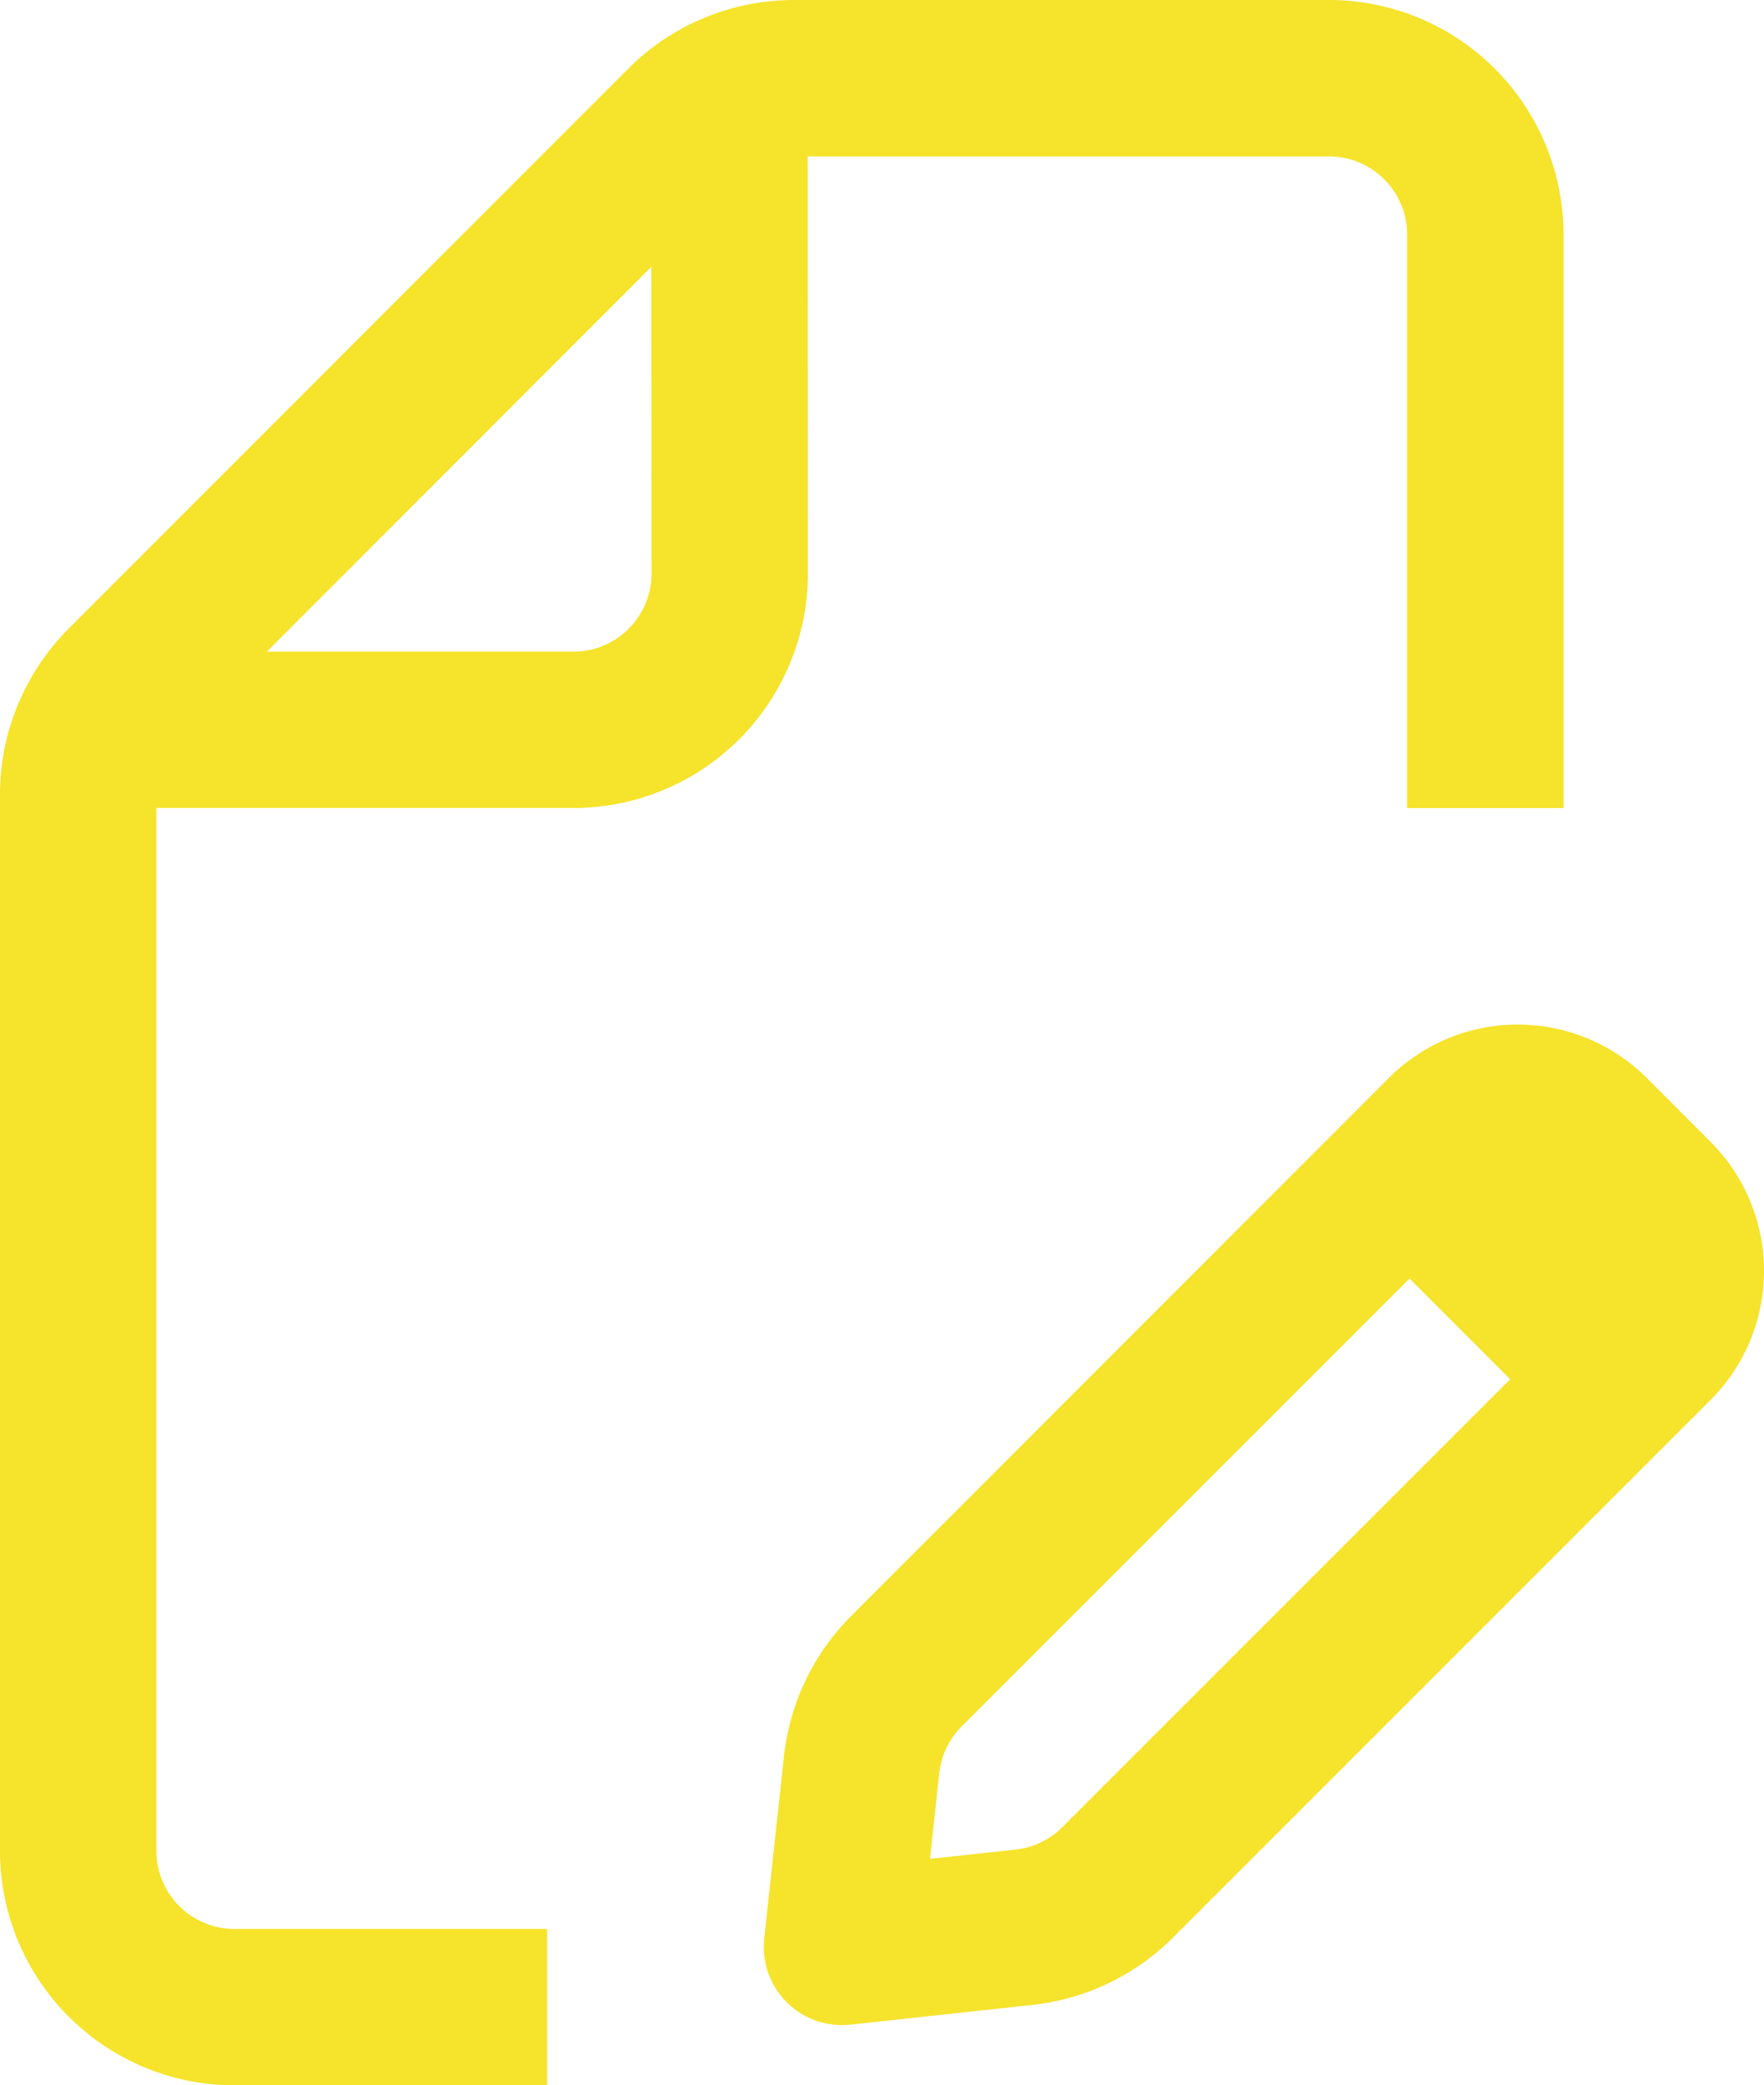 <svg viewBox="0 0 47.715 56.389" height="56.389" width="47.715" xmlns:xlink="http://www.w3.org/1999/xlink" xmlns="http://www.w3.org/2000/svg">
  <defs>
    <clipPath id="clip-path">
      <rect fill="none" height="56.389" width="47.715" data-name="Rectangle 31" id="Rectangle_31"></rect>
    </clipPath>
  </defs>
  <g transform="translate(0 0)" data-name="Group 35" id="Group_35">
    <g clip-path="url(#clip-path)" transform="translate(0 0)" data-name="Group 34" id="Group_34">
      <path fill-rule="evenodd" fill="#f6e32b" transform="translate(0 0)" d="M14.8,52.16v4.229H6.343A6.344,6.344,0,0,1,0,50.045V21.488A6.343,6.343,0,0,1,1.857,17L16.991,1.859A6.343,6.343,0,0,1,21.477,0H35.948a6.344,6.344,0,0,1,6.344,6.344V21.851h-4.23V6.344a2.115,2.115,0,0,0-2.114-2.115h-14.1L21.853,15.5a6.344,6.344,0,0,1-6.344,6.349H4.229V50.045A2.115,2.115,0,0,0,6.343,52.16ZM17.618,7.214,7.217,17.622h8.292a2.115,2.115,0,0,0,2.115-2.116Z" data-name="Path 66" id="Path_66"></path>
      <path fill-rule="evenodd" fill="#f6e32b" transform="translate(-9.573 -12.839)" d="M54.117,41.989a4.934,4.934,0,0,0-6.978,0L32.6,56.533a6.342,6.342,0,0,0-1.822,3.8l-.533,4.925a2.115,2.115,0,0,0,2.33,2.329l4.925-.533a6.347,6.347,0,0,0,3.8-1.821L55.843,50.693a4.933,4.933,0,0,0,0-6.977ZM47.7,47.412l2.723,2.723L38.309,62.247a2.117,2.117,0,0,1-1.268.607l-2.313.25.25-2.313a2.116,2.116,0,0,1,.607-1.268Z" data-name="Path 67" id="Path_67"></path>
    </g>
  </g>
</svg>
